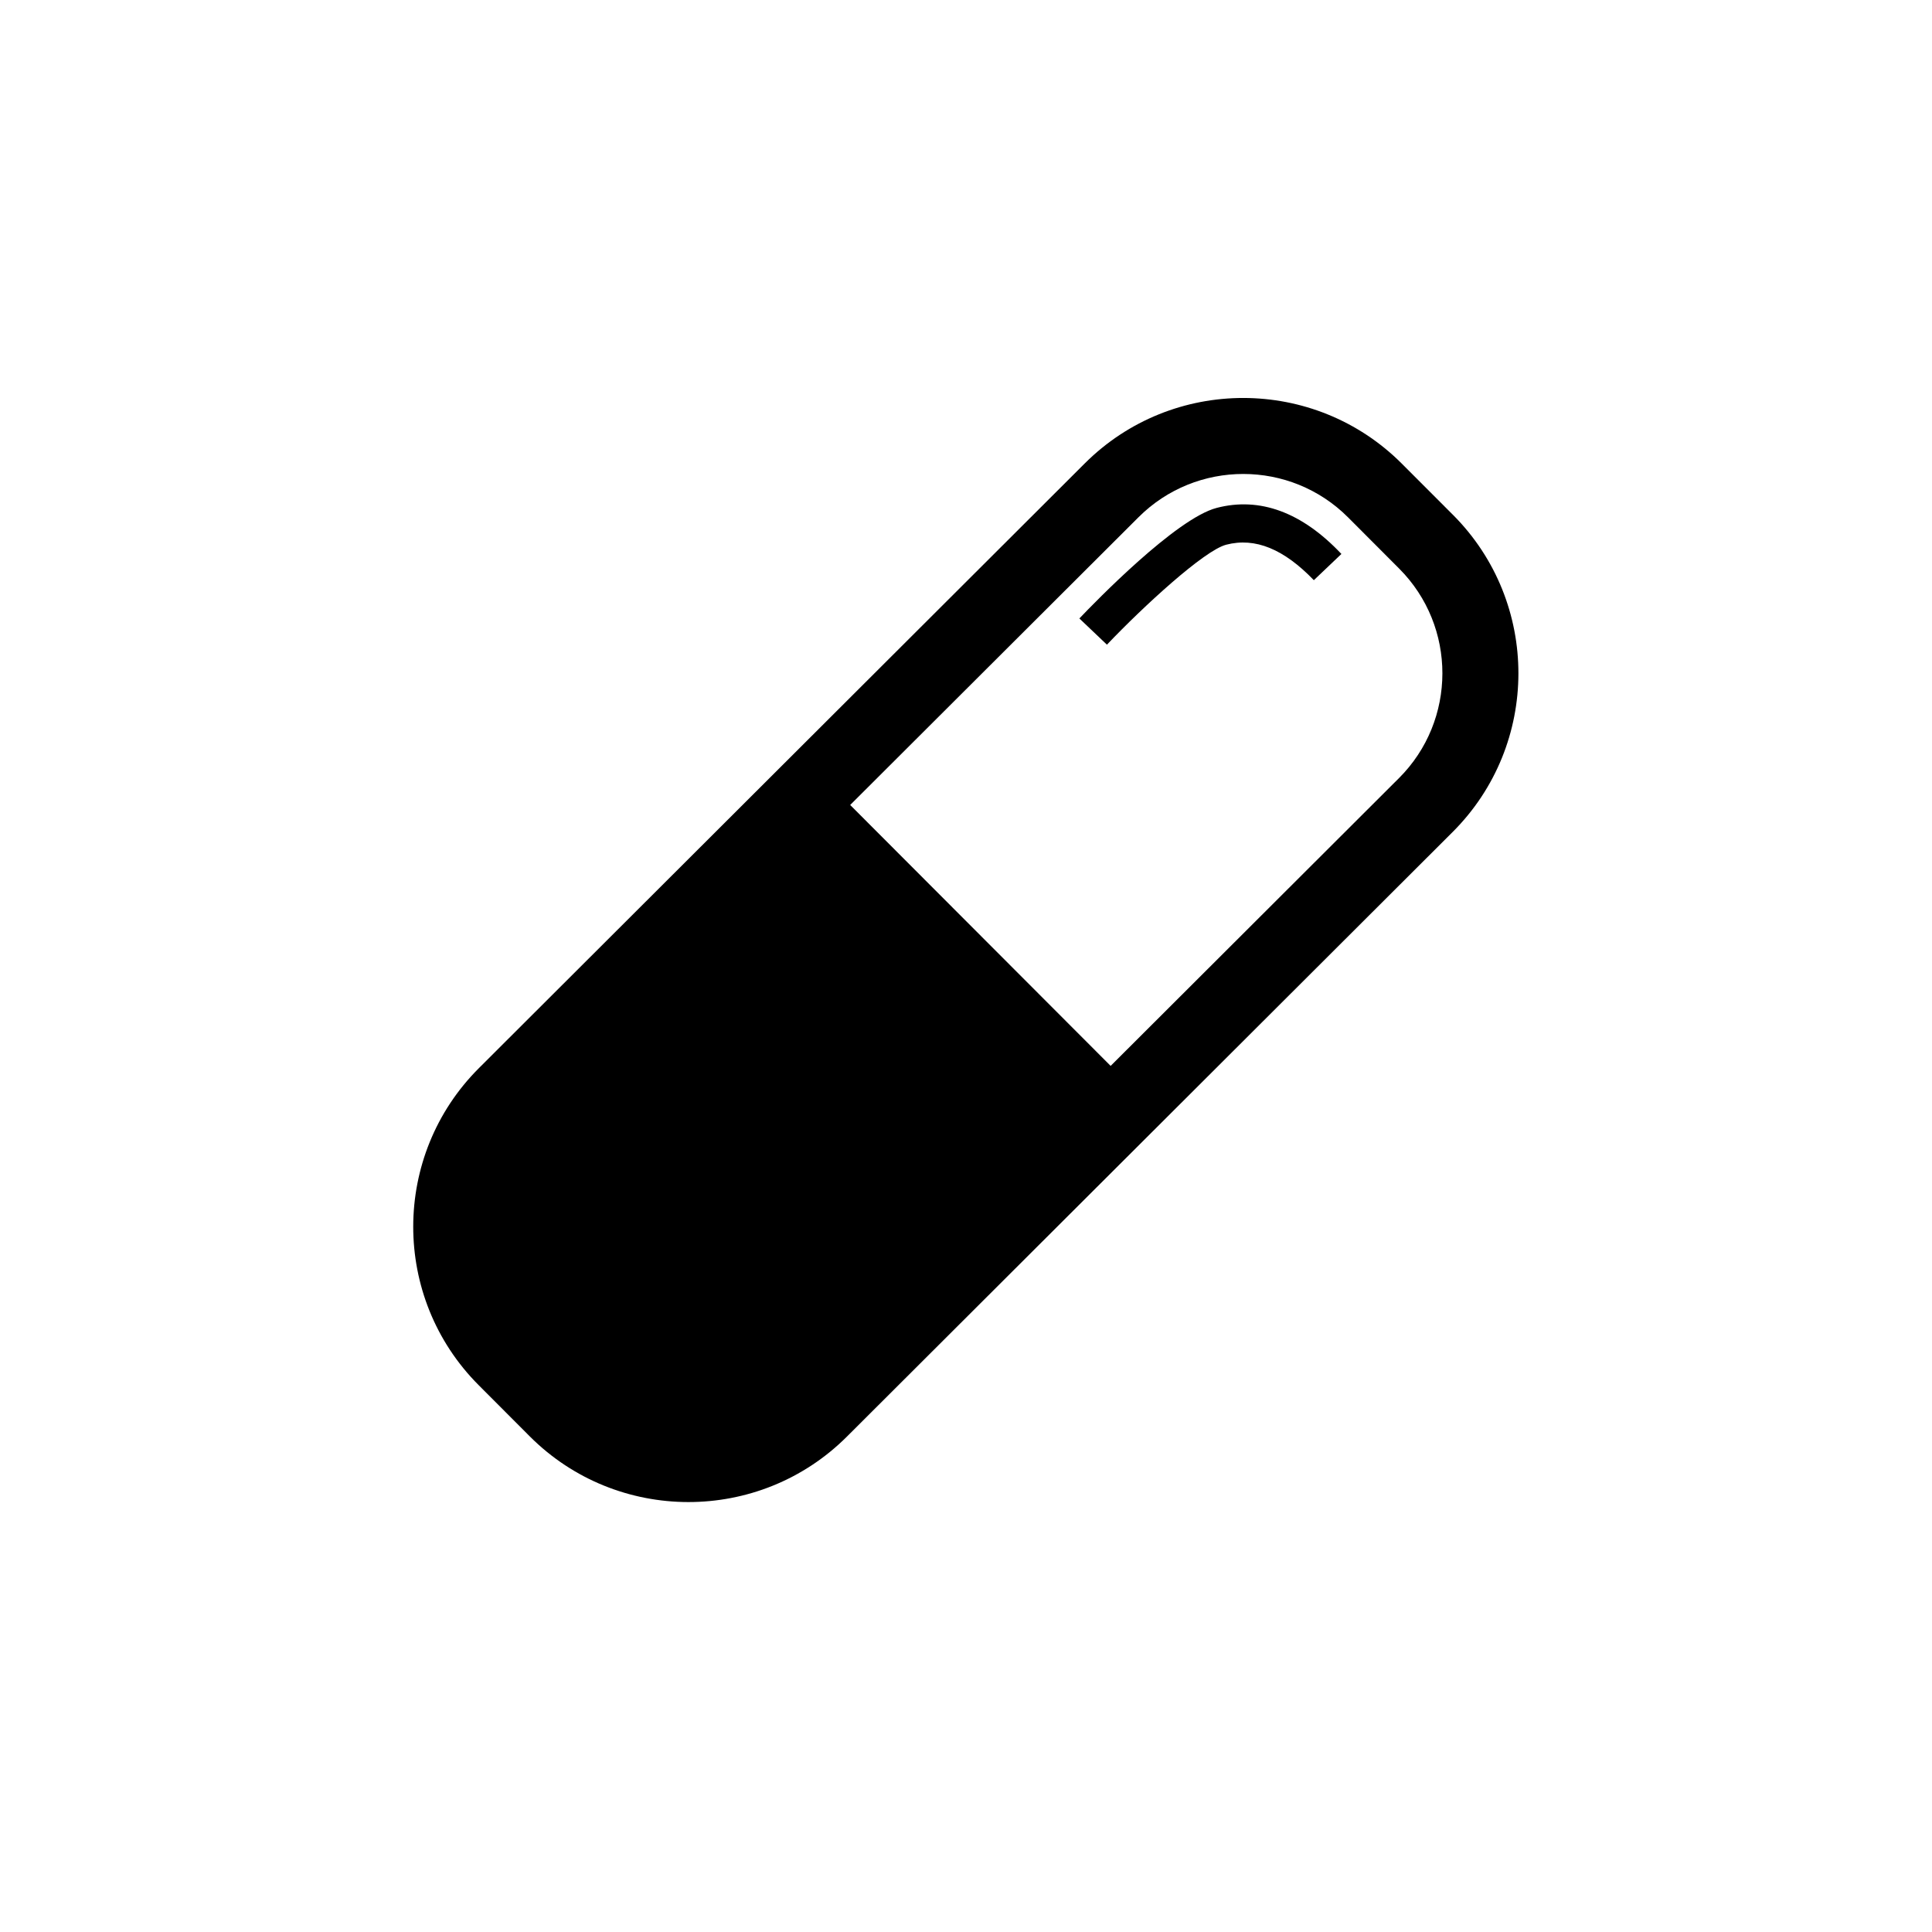 <?xml version="1.0" encoding="UTF-8"?>
<!-- Uploaded to: SVG Repo, www.svgrepo.com, Generator: SVG Repo Mixer Tools -->
<svg fill="#000000" width="800px" height="800px" version="1.1" viewBox="144 144 512 512" xmlns="http://www.w3.org/2000/svg">
 <g>
  <path d="m529.06 280.45-13.559-13.574c-23.145-23.184-60.836-23.215-84.023-0.07l-160.55 160.25c-23.191 23.141-23.227 60.824-0.086 84.016l13.551 13.582c23.145 23.18 60.836 23.215 84.02 0.09l160.55-160.25c23.211-23.164 23.238-60.848 0.102-84.043zm-14.328 69.77-76.402 76.254-69.023-69.148 76.414-76.258c15.32-15.297 40.23-15.281 55.523 0.035l13.551 13.582c15.293 15.324 15.27 40.238-0.062 55.535z"/>
  <path d="m466.43 278.6c-10.73 2.781-32.195 24.887-36.387 29.297l7.305 6.949c9.594-10.082 25.75-24.969 31.605-26.492 7.715-2 15.285 1.16 23.23 9.402l7.305-6.949c-10.449-11.078-21.641-15.18-33.059-12.207z"/>
 </g>
</svg>